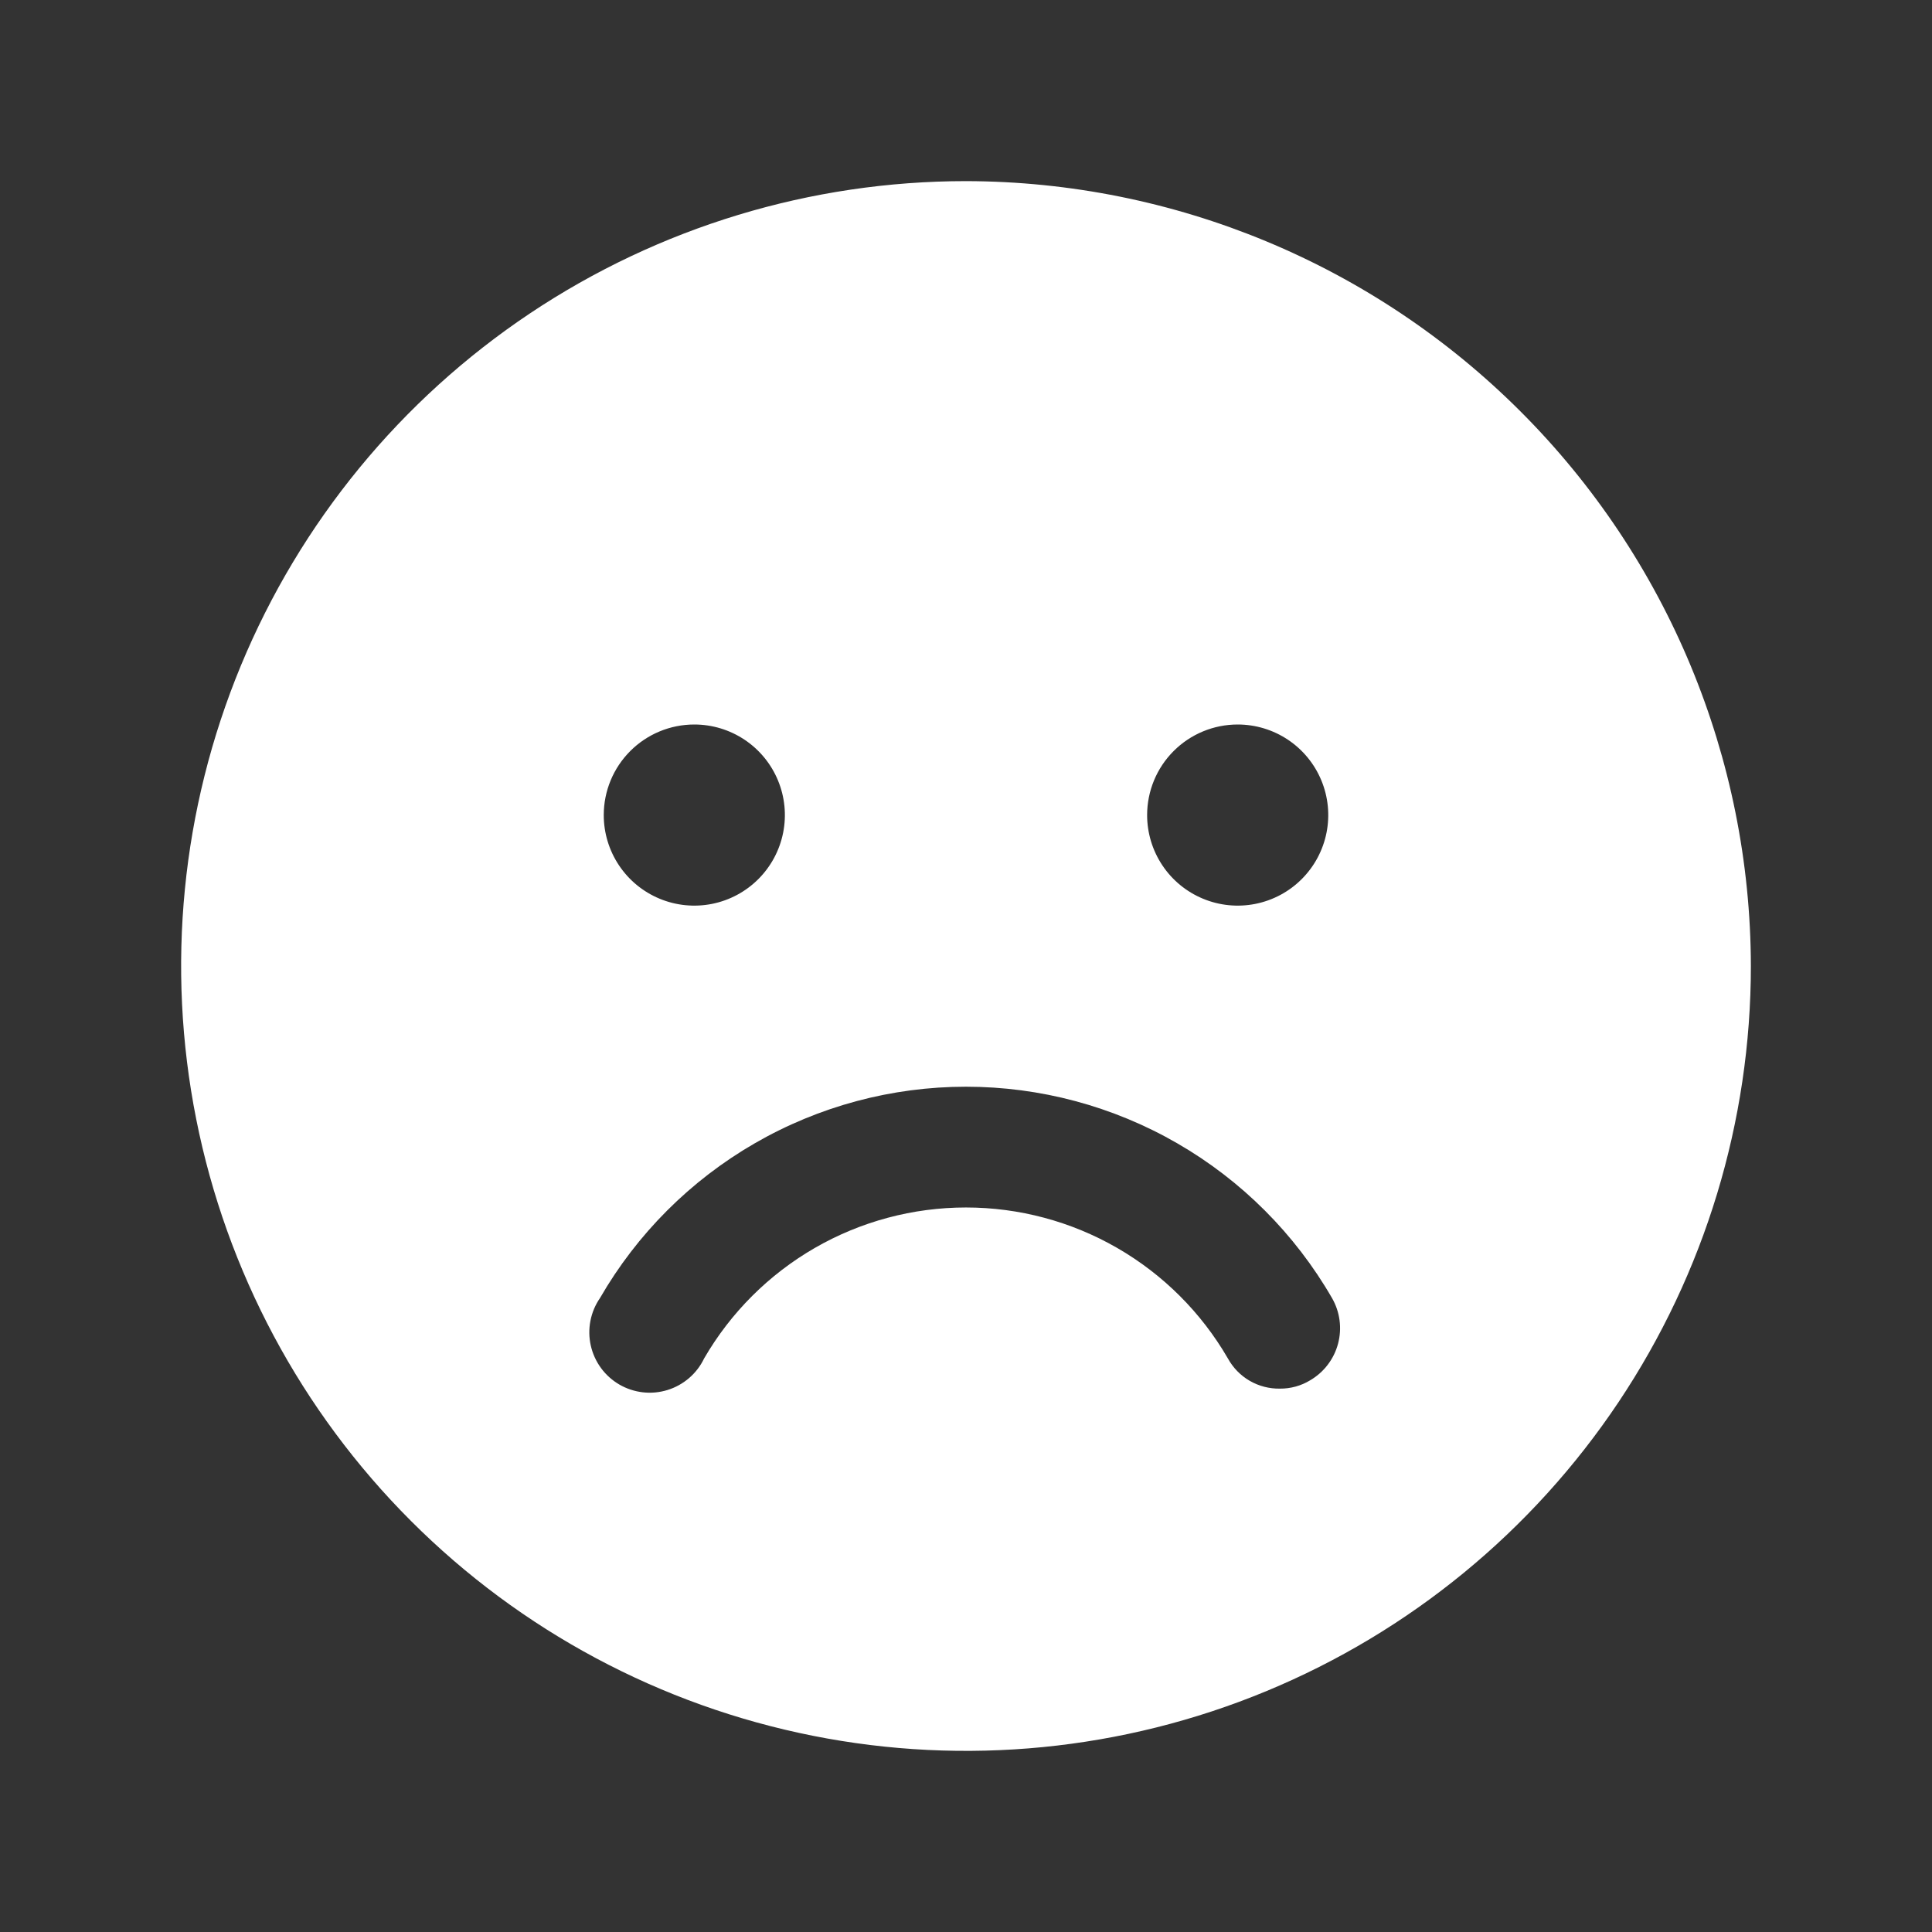 <?xml version="1.0" encoding="UTF-8"?> <svg xmlns="http://www.w3.org/2000/svg" width="100" height="100" viewBox="0 0 100 100" fill="none"><rect x="0" y="0" width="100" height="100" fill="#333333" stroke="none"/> <path d="M50 9.375C41.965 9.375 34.111 11.758 27.43 16.221C20.749 20.686 15.542 27.03 12.467 34.453C9.393 41.877 8.588 50.045 10.156 57.925C11.723 65.806 15.592 73.045 21.274 78.726C26.955 84.408 34.194 88.277 42.075 89.844C49.955 91.412 58.123 90.607 65.546 87.533C72.97 84.458 79.314 79.251 83.778 72.57C88.242 65.889 90.625 58.035 90.625 50C90.604 39.232 86.318 28.911 78.703 21.297C71.089 13.682 60.768 9.396 50 9.375V9.375ZM64.062 37.5C64.99 37.5 65.896 37.775 66.667 38.29C67.438 38.805 68.038 39.537 68.393 40.394C68.748 41.25 68.841 42.193 68.66 43.102C68.479 44.011 68.033 44.846 67.377 45.502C66.722 46.158 65.886 46.604 64.977 46.785C64.068 46.966 63.125 46.873 62.269 46.518C61.412 46.163 60.68 45.563 60.165 44.792C59.65 44.021 59.375 43.115 59.375 42.188C59.375 40.944 59.869 39.752 60.748 38.873C61.627 37.994 62.819 37.5 64.062 37.5ZM35.938 37.5C36.865 37.5 37.771 37.775 38.542 38.29C39.313 38.805 39.913 39.537 40.268 40.394C40.623 41.25 40.716 42.193 40.535 43.102C40.354 44.011 39.908 44.846 39.252 45.502C38.596 46.158 37.761 46.604 36.852 46.785C35.943 46.966 35 46.873 34.144 46.518C33.287 46.163 32.555 45.563 32.04 44.792C31.525 44.021 31.25 43.115 31.25 42.188C31.25 40.944 31.744 39.752 32.623 38.873C33.502 37.994 34.694 37.5 35.938 37.5ZM67.812 71.445C67.342 71.731 66.801 71.879 66.25 71.875C65.701 71.885 65.159 71.745 64.684 71.47C64.209 71.195 63.819 70.794 63.555 70.312C62.178 67.936 60.202 65.964 57.823 64.592C55.444 63.221 52.746 62.499 50 62.499C47.254 62.499 44.556 63.221 42.177 64.592C39.798 65.964 37.822 67.936 36.445 70.312C36.259 70.701 35.994 71.047 35.668 71.328C35.341 71.609 34.96 71.82 34.548 71.947C34.137 72.074 33.703 72.115 33.275 72.066C32.847 72.017 32.433 71.881 32.06 71.665C31.688 71.448 31.363 71.158 31.108 70.81C30.854 70.463 30.673 70.066 30.579 69.646C30.484 69.225 30.478 68.79 30.56 68.367C30.642 67.944 30.81 67.542 31.055 67.188C32.974 63.862 35.736 61.1 39.062 59.179C42.387 57.259 46.16 56.248 50 56.248C53.84 56.248 57.613 57.259 60.938 59.179C64.264 61.1 67.025 63.862 68.945 67.188C69.357 67.903 69.469 68.752 69.257 69.55C69.045 70.348 68.525 71.029 67.812 71.445Z" fill="white"></path> </svg> 